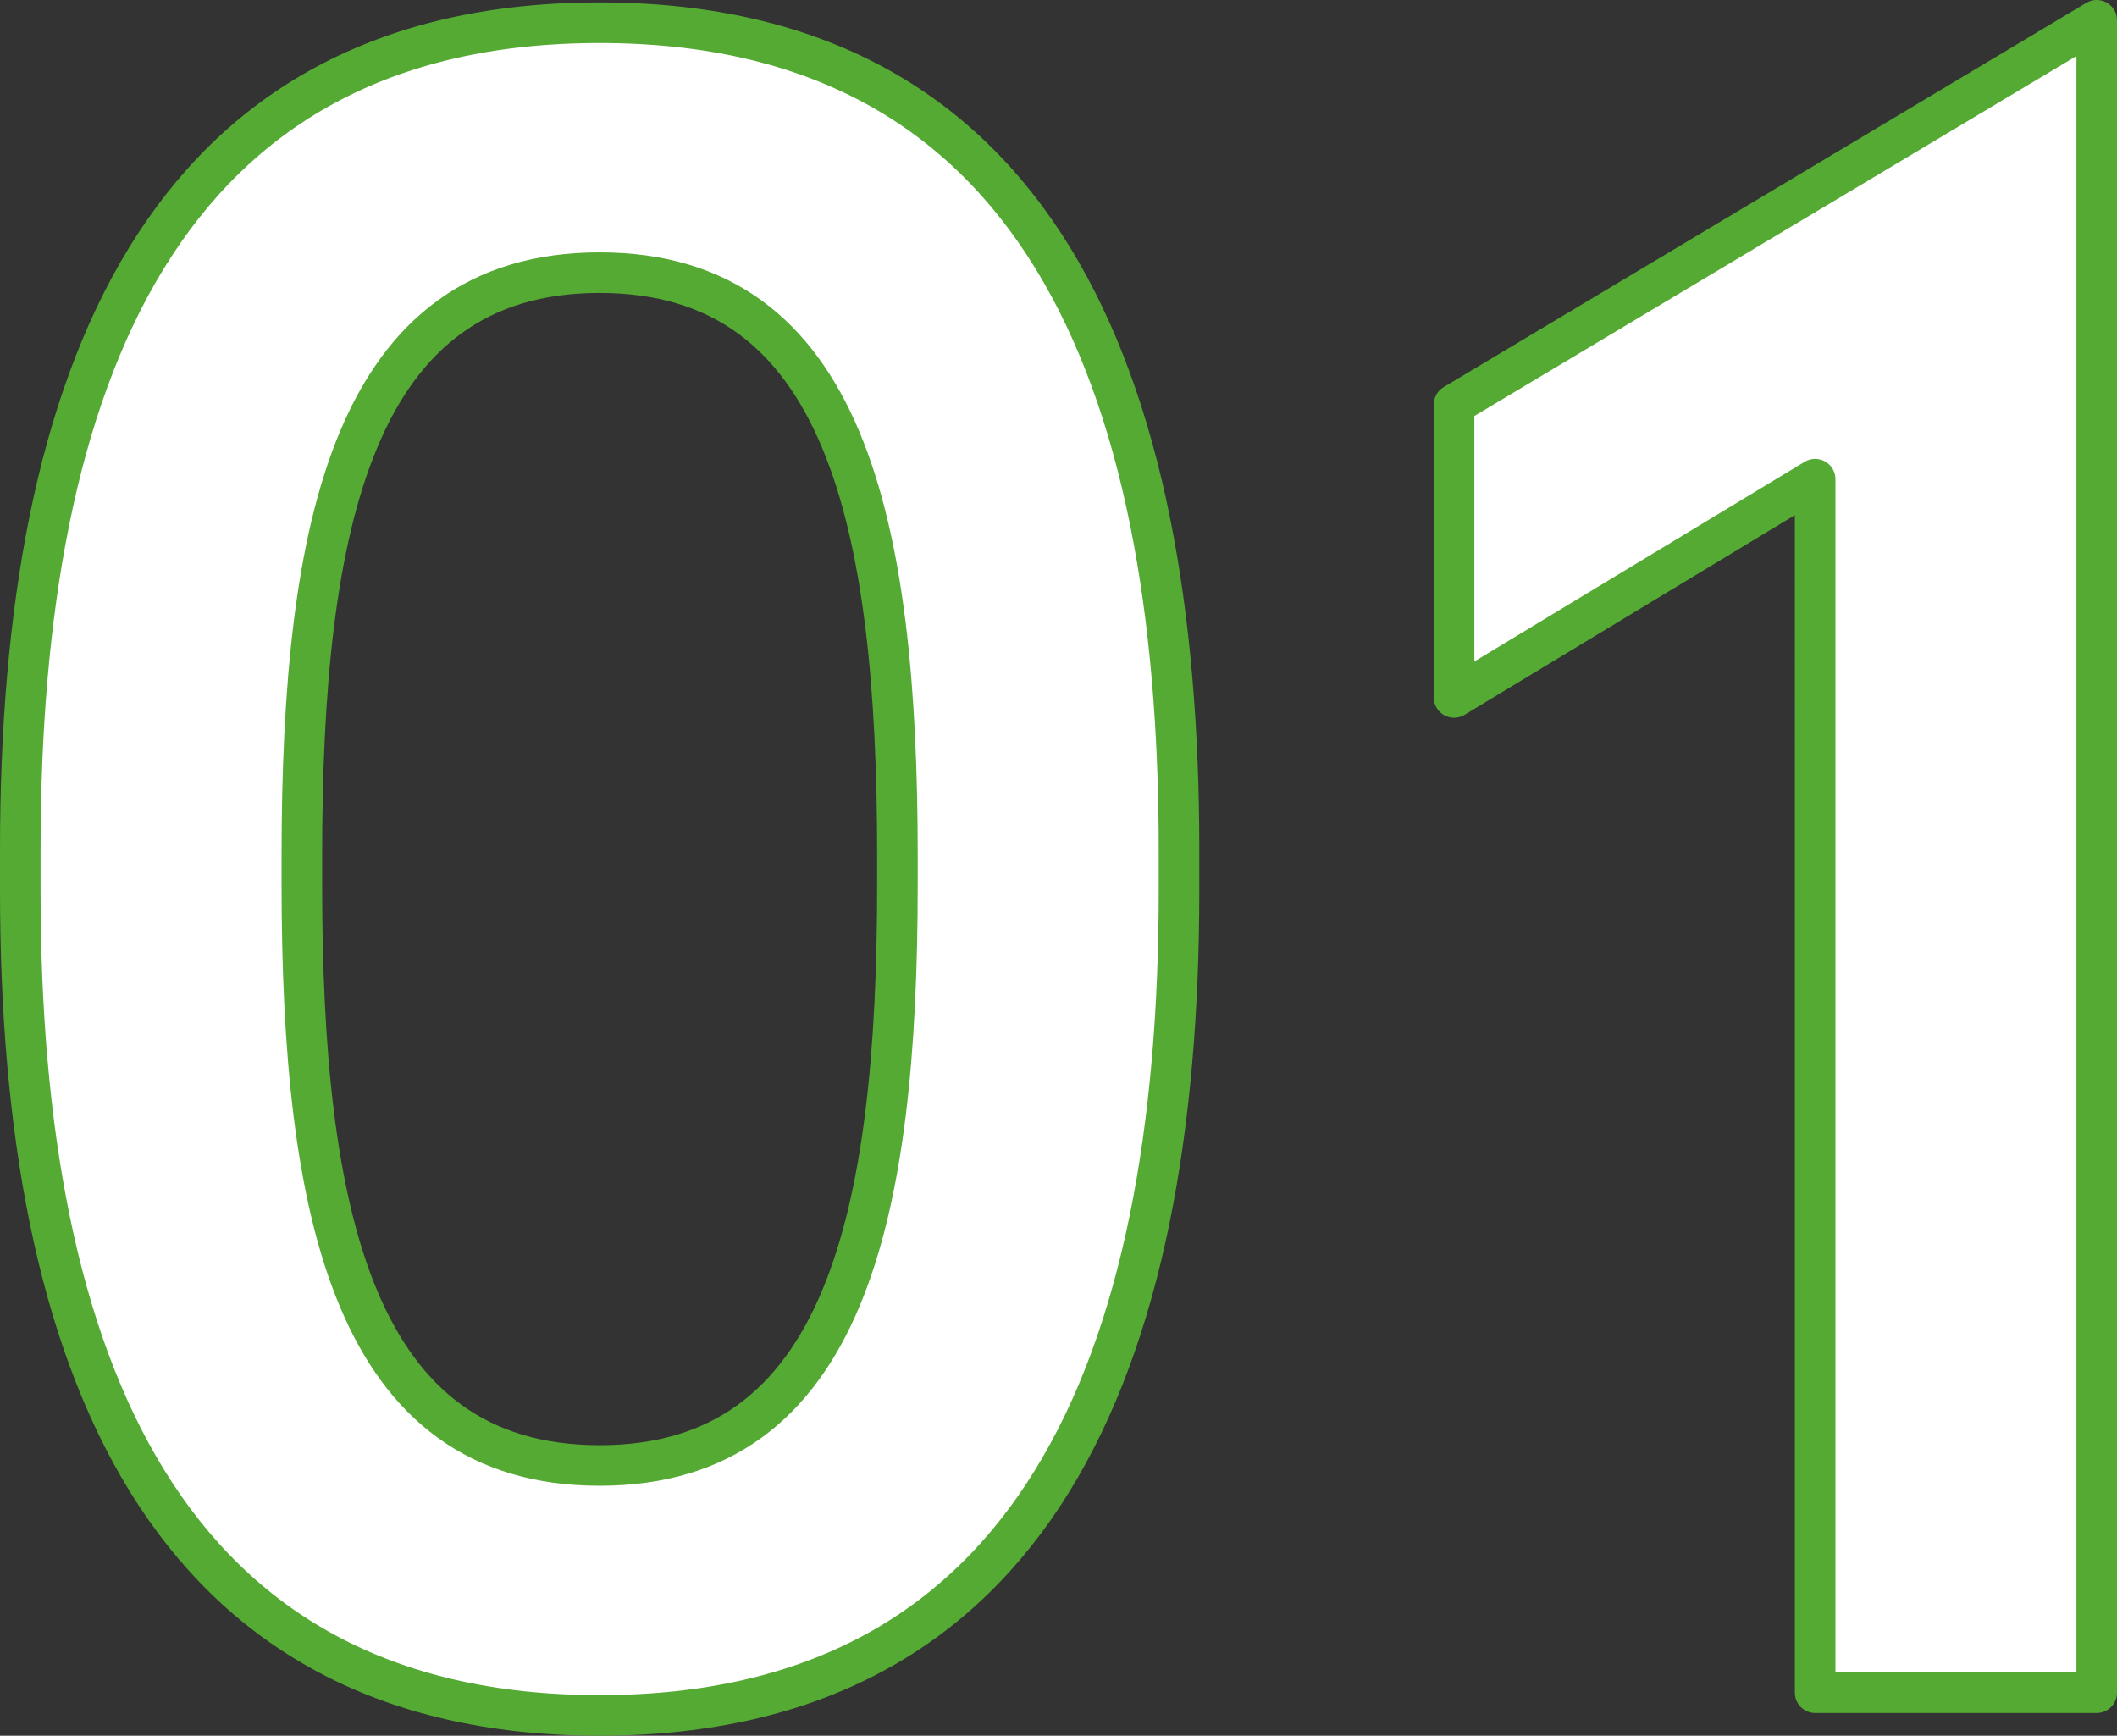 <svg xmlns="http://www.w3.org/2000/svg" viewBox="0 0 52.18 42.78"><rect x="0" y="0" width="52.18" height="42.78" fill="#333333" stroke="none"/><path d="M.5 21.95v-1.01C.5 9.24 4.03.56 14.78.56s14.28 8.68 14.28 20.38v1.01c0 11.7-3.58 20.33-14.28 20.33S.5 33.65.5 21.95Zm21.62-.17v-.67c0-8.23-1.29-14.39-7.34-14.39s-7.34 6.16-7.34 14.39v.67c0 8.18 1.29 14.34 7.34 14.34s7.34-6.16 7.34-14.34Zm22.62-9.97-8.9 5.38V9.97L51.68.5v41.22h-6.94V11.81Z" style="fill:#fff;stroke:#55aa34;stroke-linejoin:round"/></svg>